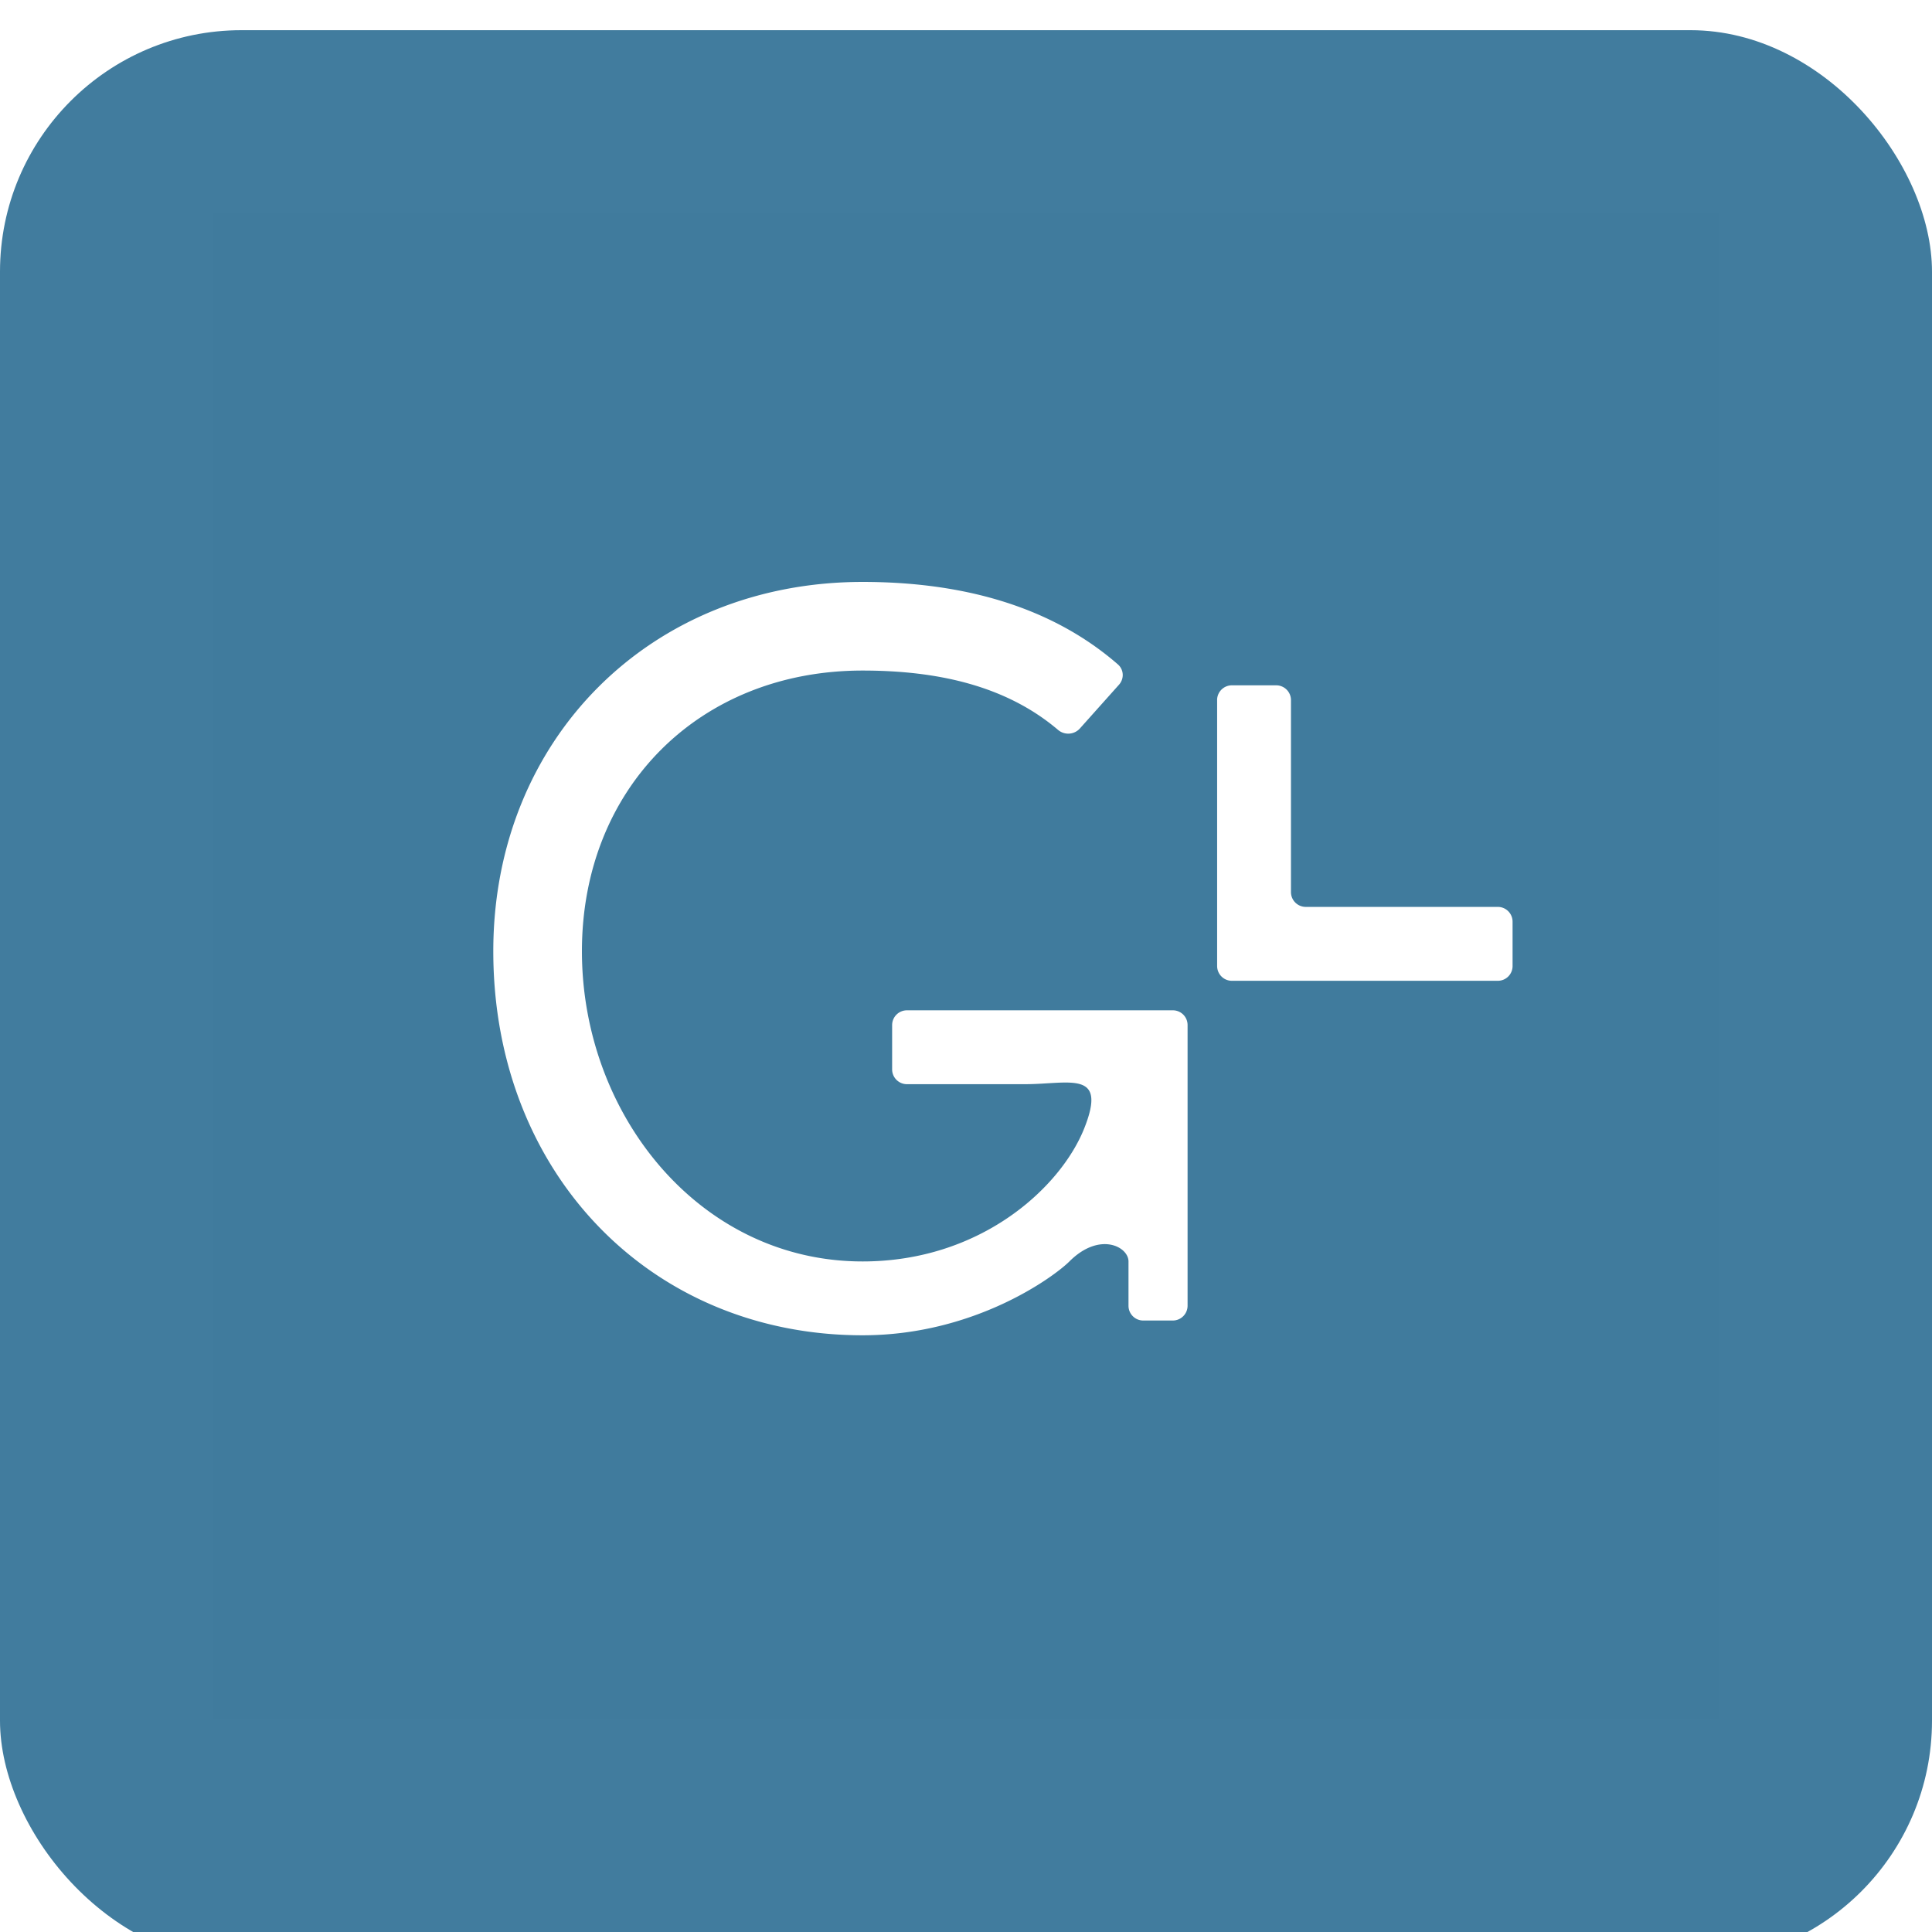 <svg xmlns="http://www.w3.org/2000/svg" fill="none" viewBox="0 0 64 64" height="64" width="64"><g filter="url(#growthlab_filter0_i)"><rect fill="#417C9E" rx="8" height="64" width="64"></rect></g><path d="M7.044 7.044h49.912v49.912H7.044z" fill="#407B9D"></path><path fill="#fff" d="M28.575 19.277c-7.027 0-12.234 5.207-12.234 12.234 0 7.34 5.207 12.722 12.234 12.722 3.73 0 6.361-1.957 6.85-2.446.999-.998 1.958-.49 1.958 0v1.468c0 .27.218.489.489.489h.979a.49.49 0 00.489-.49v-9.297a.487.487 0 00-.49-.489h-8.807a.49.49 0 00-.49.49v1.467c0 .27.22.49.49.49h3.914c1.468 0 2.74-.49 1.958 1.468-.783 1.957-3.426 4.404-7.34 4.404-5.405 0-9.298-4.87-9.298-10.276s3.893-9.298 9.298-9.298c2.48 0 4.747.5 6.471 1.963a.52.52 0 00.721-.038l1.301-1.456a.48.48 0 00.104-.186.466.466 0 00-.138-.485c-2.248-1.957-5.212-2.734-8.46-2.734zm11.744 3.915V32c0 .27.218.49.489.49h8.808a.488.488 0 00.49-.49v-1.468a.49.49 0 00-.49-.49h-6.361a.49.49 0 01-.49-.489v-6.361a.49.49 0 00-.489-.49h-1.468a.49.49 0 00-.49.49z" clip-rule="evenodd" fill-rule="evenodd"></path><defs><filter color-interpolation-filters="sRGB" filterUnits="userSpaceOnUse" height="65" width="64" y="0" x="0" id="growthlab_filter0_i"><feFlood result="BackgroundImageFix" flood-opacity="0"></feFlood><feBlend result="shape" in2="BackgroundImageFix" in="SourceGraphic"></feBlend><feColorMatrix result="hardAlpha" values="0 0 0 0 0 0 0 0 0 0 0 0 0 0 0 0 0 0 127 0" in="SourceAlpha"></feColorMatrix><feOffset dy="1"></feOffset><feGaussianBlur stdDeviation="5"></feGaussianBlur><feComposite k3="1" k2="-1" operator="arithmetic" in2="hardAlpha"></feComposite><feColorMatrix values="0 0 0 0 0.353 0 0 0 0 0.353 0 0 0 0 0.627 0 0 0 0.3 0"></feColorMatrix><feBlend result="effect1_innerShadow" in2="shape"></feBlend></filter></defs></svg>